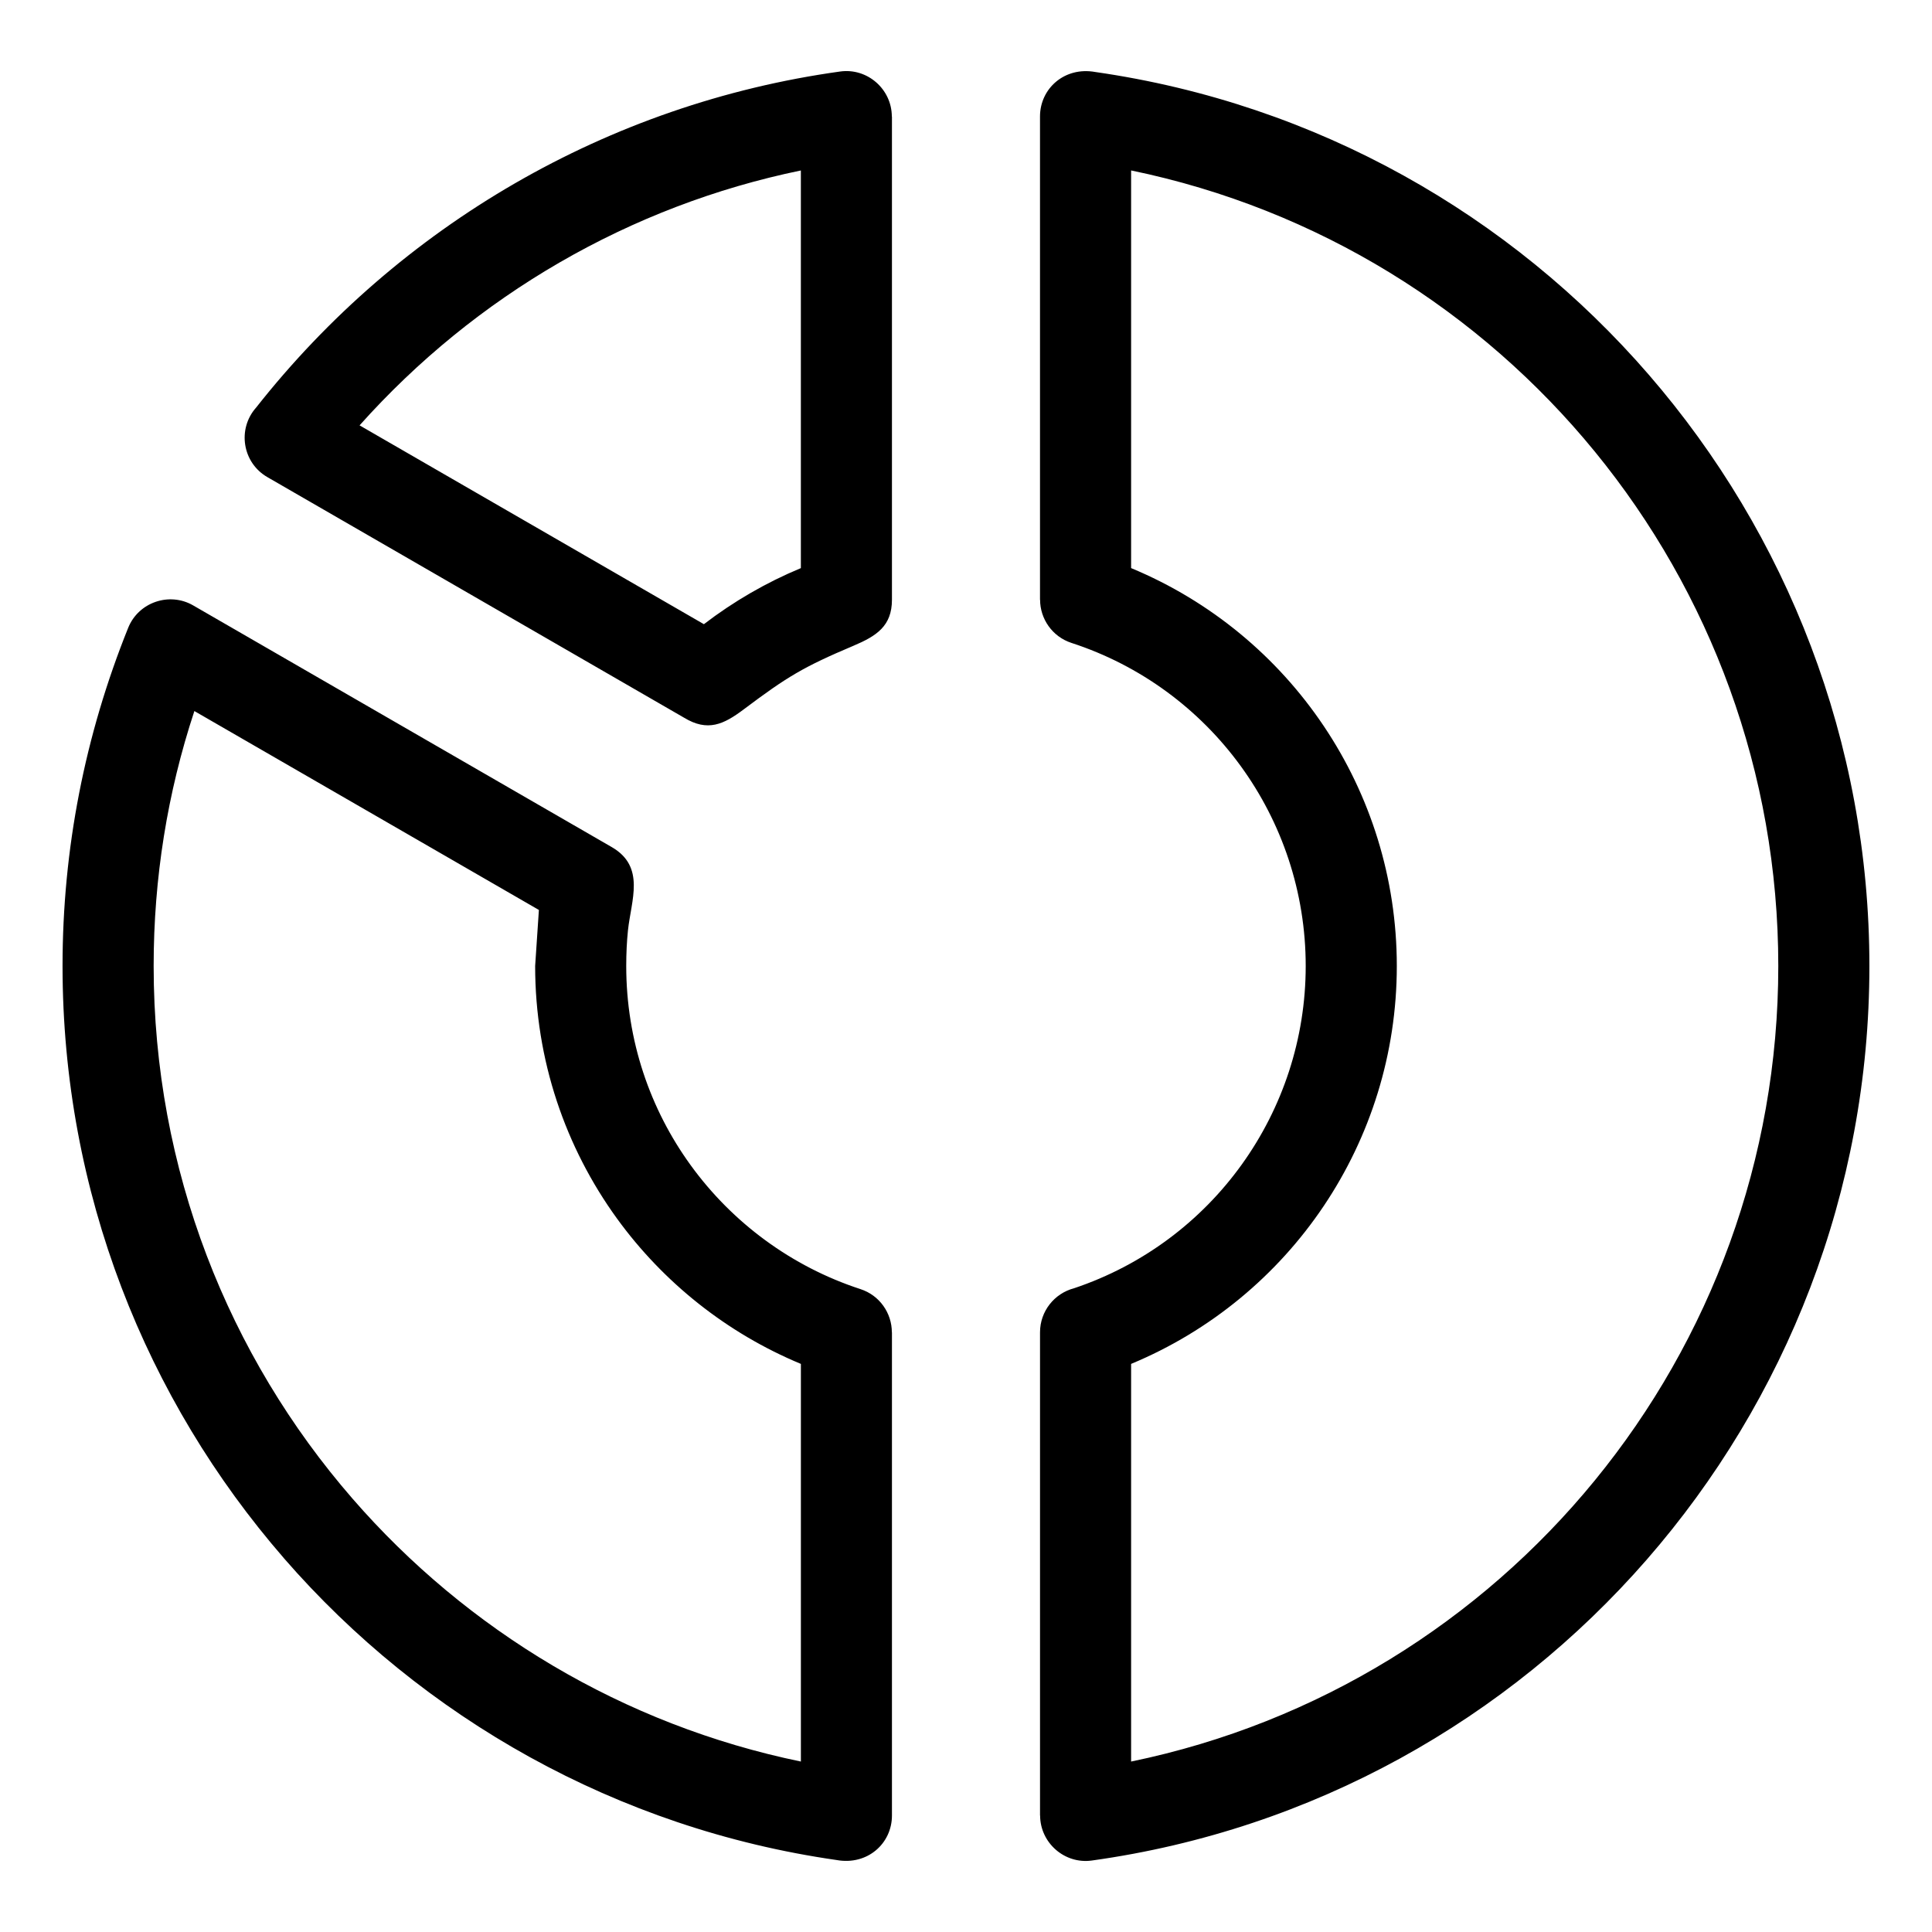 <?xml version="1.0" encoding="UTF-8"?>
<!-- Uploaded to: ICON Repo, www.svgrepo.com, Generator: ICON Repo Mixer Tools -->
<svg fill="#000000" width="800px" height="800px" version="1.1" viewBox="144 144 512 512" xmlns="http://www.w3.org/2000/svg">
 <path d="m639.41 400c0 119.76-88.664 220.75-206.07 237.06-7.211 1.004-13.68-4.688-13.699-11.926h-0.023v-128.05c0-5.613 3.828-10.324 9.008-11.68 36.695-12.289 61.402-46.711 61.402-85.402 0-39.262-25.355-73.668-62.07-85.621-5.086-1.652-8.324-6.379-8.324-11.461h-0.02v-128.05c0-7.402 6.484-13.258 14.637-11.793 117.66 16.875 205.16 118.1 205.16 236.93zm-125.24 0c0 46.57-28.188 87.906-70.414 105.45v105.38c99.113-20.453 171.51-108.07 171.51-210.83s-72.398-190.38-171.51-210.83v105.38c42.227 17.543 70.414 58.879 70.414 105.45zm-294.95 156.91c-36.523-42.035-58.645-96.898-58.645-156.91 0-31.031 5.926-61.141 17.395-89.621 2.727-6.777 10.906-9.582 17.211-5.945l110.93 64.047c9.039 5.223 5.137 14.113 4.301 22.125-0.297 2.887-0.453 6.023-0.453 9.395 0 19.742 6.336 37.988 17.086 52.801 11.051 15.238 26.742 26.871 44.984 32.824 5.094 1.652 8.324 6.379 8.324 11.461h0.023v128.05c0 7.402-6.484 13.258-14.645 11.793-58.219-8.348-109.69-37.648-146.52-80.016zm18.203-15.75c30.348 34.922 71.777 59.965 118.82 69.668v-105.38c-19.594-8.141-36.43-21.57-48.719-38.5-13.652-18.828-21.703-41.957-21.703-66.949l0.992-14.852-91.301-52.711c-7.164 21.695-10.793 44.32-10.793 67.562 0 54.031 19.875 103.39 52.703 141.16zm-25.57-289.12c38.023-48.277 93.293-80.551 154.8-89.09 7.211-1.004 13.676 4.684 13.691 11.926h0.031v128.05c0 6.984-4.074 9.617-10.207 12.211-13.301 5.625-17.57 8.211-29.086 16.863-5.301 3.981-9.543 6.004-15.805 2.191l-110.44-63.762c-6.586-3.809-8.004-12.699-2.992-18.387zm27.438 4.688 91.25 52.688c7.859-6.027 16.512-11.043 25.695-14.859v-105.38c-45.223 9.332-86.211 33.121-116.95 67.551z"/>
</svg>
